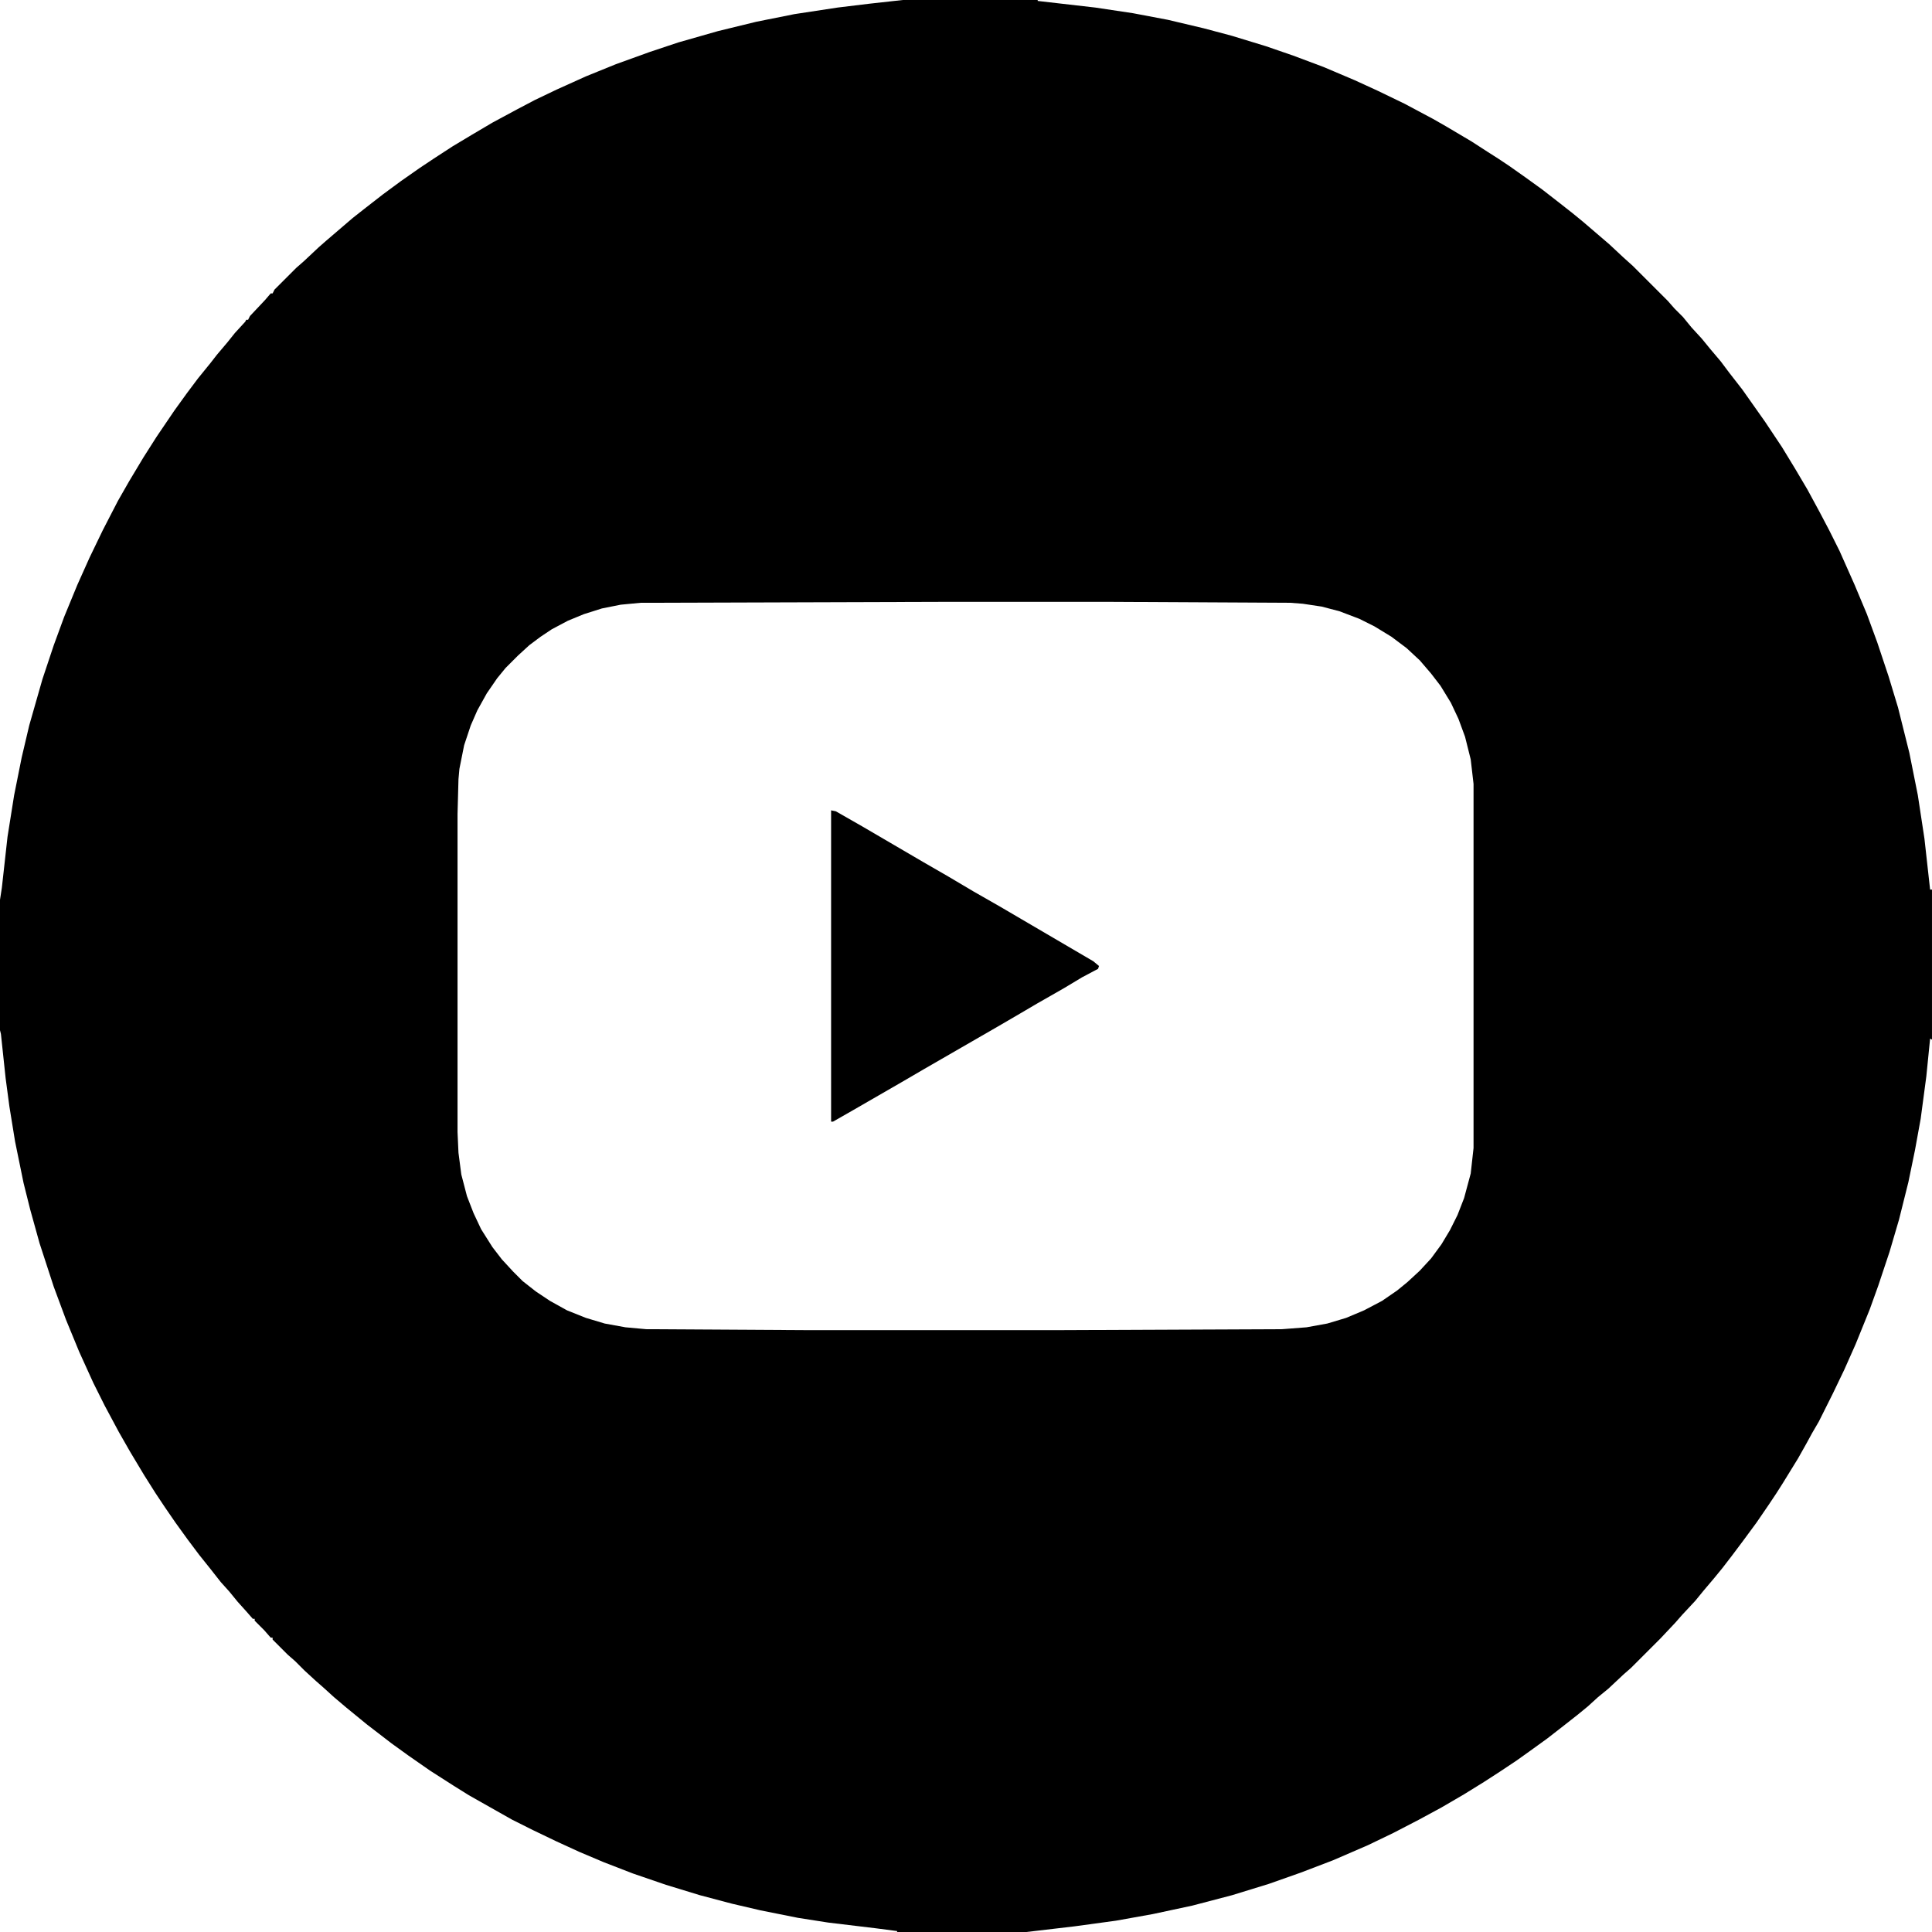 <svg xmlns="http://www.w3.org/2000/svg" viewBox="0 0 2048 2048" width="1280" height="1280"><path transform="translate(957)" d="m0 0h143v1l61 7 40 6 37 7 38 9 30 8 36 11 29 10 32 12 33 14 24 11 29 14 30 16 14 8 27 16 17 11 11 7 12 8 17 12 18 13 18 14 14 11 11 9 28 24 15 14 10 9 37 37 7 8 9 9 9 11 11 12 9 11 11 13 9 12 14 18 24 34 18 27 14 23 13 22 13 24 10 19 11 22 16 36 13 31 11 30 12 36 10 33 12 48 9 45 7 46 6 54h2v159l-2-1-4 40-6 45-6 33-7 34-10 40-10 34-12 36-9 25-15 37-12 27-12 25-15 30-7 12-6 11-9 16-16 26-7 11-8 12-13 19-14 19-12 16-10 13-9 11-11 13-9 11-14 15-7 8-16 17-31 31-8 7-16 15-11 9-11 10-11 9-14 11-18 14-18 13-14 10-18 12-17 11-21 13-24 14-24 13-27 14-27 13-37 16-34 13-34 12-39 12-42 11-42 9-39 7-44 6-51 6h-137v-1l-23-3-50-6-32-5-40-8-30-7-34-9-36-11-35-12-31-12-26-11-24-11-25-12-22-11-46-26-16-10-25-16-23-16-18-13-26-20-22-18-13-11-11-10-8-7-12-11-10-10-8-7-16-16v-2h-2l-7-8-10-10v-2h-2l-7-8-9-10-9-11-9-10-11-14-12-15-12-16-13-18-11-16-10-15-12-19-15-25-12-21-15-28-12-24-15-33-14-34-13-35-15-46-10-36-7-28-9-44-6-37-4-30-5-47-1-4v-138l2-13 6-54 7-44 8-40 8-34 14-49 12-36 11-30 14-34 13-29 14-29 16-31 12-21 15-25 14-22 19-28 13-18 12-16 13-16 7-9 11-13 8-10 11-12 1-2h2l2-4 16-17 6-7h2l2-4 23-23 8-7 16-15 8-7 28-24 14-11 18-14 19-14 20-14 15-10 20-13 20-12 22-13 26-14 19-10 23-11 31-14 32-13 36-13 30-10 42-12 41-10 40-8 46-7 33-4zm44 638-322 1-21 2-20 4-19 6-17 7-17 9-12 8-12 9-12 11-13 13-9 11-11 16-10 18-7 16-7 21-5 25-1 11-1 37v337l1 22 3 23 6 23 7 18 8 17 12 19 10 13 12 13 10 10 14 11 15 10 18 10 20 8 20 6 22 4 22 2 169 1h271l234-1 26-2 22-4 20-6 19-8 19-10 16-11 11-9 13-12 12-13 11-15 9-15 8-16 7-18 7-26 3-27v-386l-3-26-6-24-7-19-8-17-11-18-10-13-12-14-14-13-16-12-18-11-16-8-21-8-19-5-20-3-13-1-192-1z"></path><path transform="translate(881,859)" d="m0 0 5 1 28 16 65 38 26 15 27 16 28 16 99 58 6 5-1 3-17 9-20 12-28 16-17 10-24 14-78 45-24 14-52 30-21 12h-2z"></path></svg>